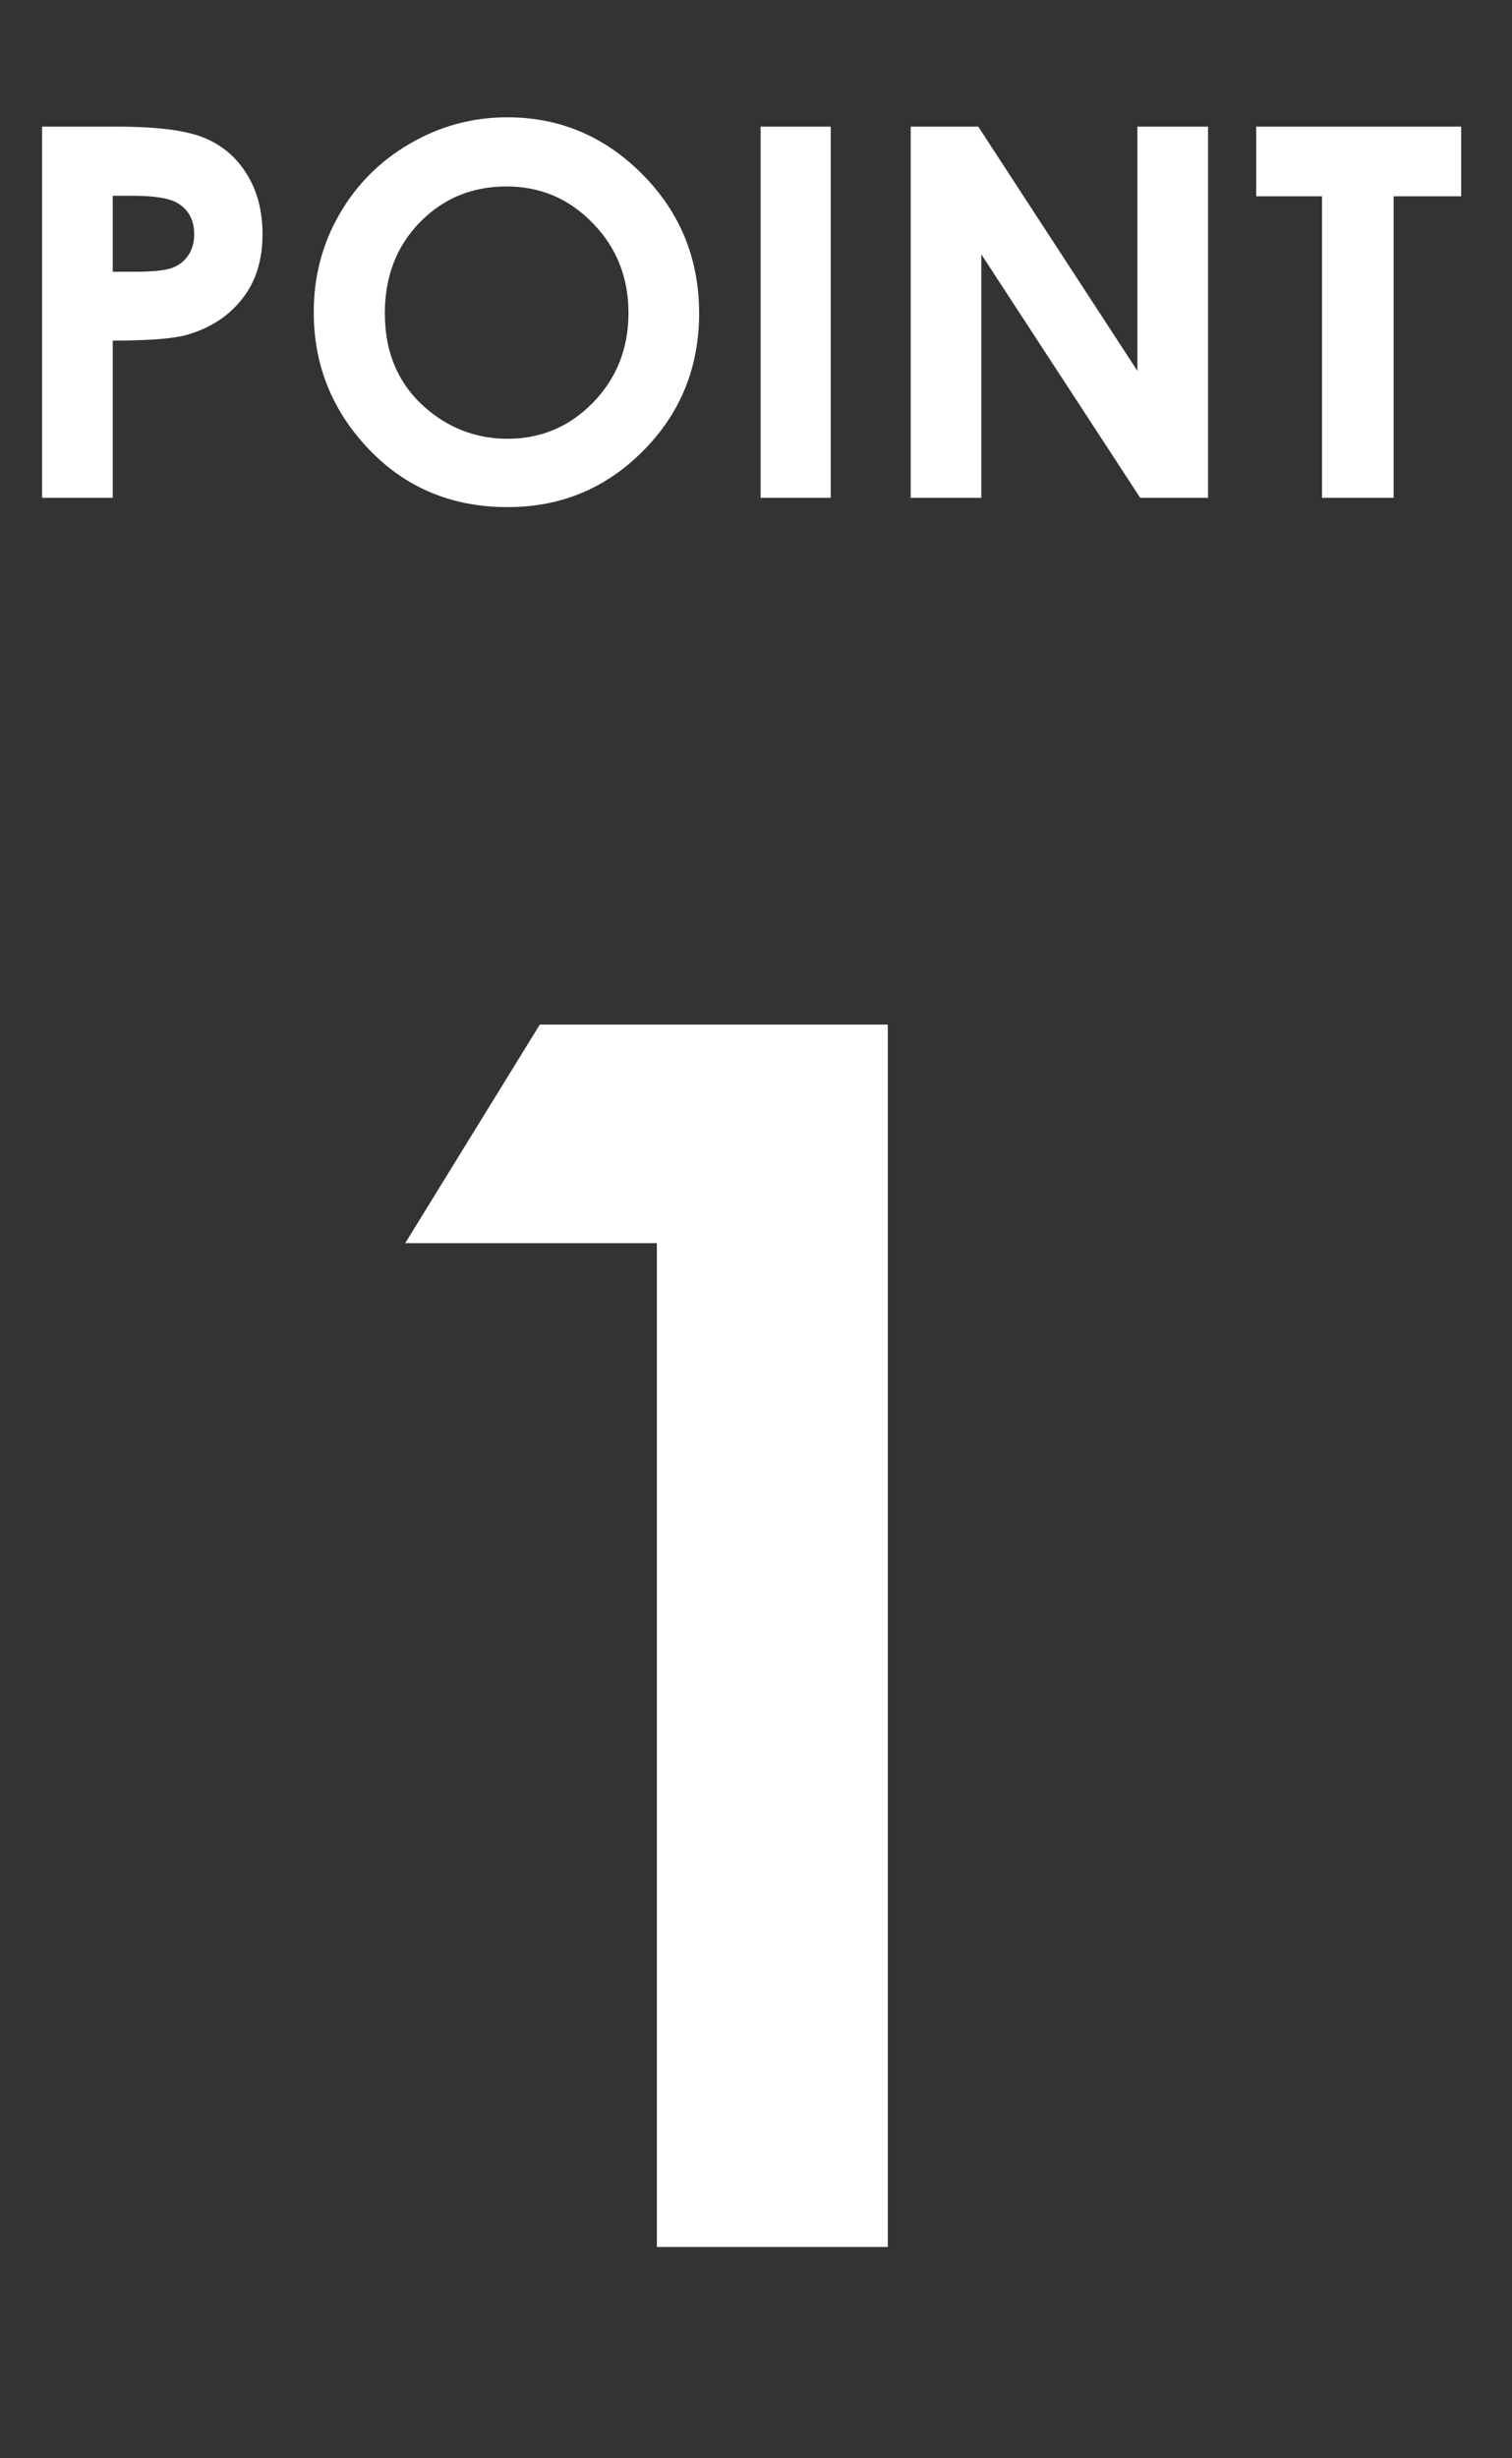 <svg width="32" height="52" viewBox="0 0 32 52" fill="none" xmlns="http://www.w3.org/2000/svg">
<rect x="0" y="0" width="32" height="52" fill="#333333" stroke="none"/>
<path d="M0.891 2.679L2.477 2.679C3.334 2.679 3.952 2.759 4.329 2.919C4.709 3.075 5.008 3.332 5.225 3.687C5.446 4.04 5.556 4.463 5.556 4.958C5.556 5.506 5.412 5.961 5.124 6.324C4.839 6.687 4.451 6.94 3.96 7.082C3.672 7.164 3.147 7.205 2.386 7.205L2.386 10.53H0.891L0.891 2.679ZM2.386 5.748L2.861 5.748C3.235 5.748 3.494 5.721 3.64 5.668C3.786 5.614 3.9 5.527 3.982 5.406C4.067 5.282 4.11 5.132 4.11 4.958C4.11 4.655 3.992 4.435 3.758 4.296C3.587 4.193 3.27 4.141 2.808 4.141H2.386L2.386 5.748ZM10.734 2.481C11.844 2.481 12.797 2.883 13.595 3.687C14.395 4.492 14.796 5.472 14.796 6.628C14.796 7.774 14.4 8.744 13.611 9.537C12.824 10.331 11.869 10.727 10.744 10.727C9.567 10.727 8.588 10.32 7.809 9.505C7.029 8.69 6.64 7.723 6.64 6.602C6.64 5.851 6.821 5.161 7.184 4.531C7.547 3.901 8.045 3.403 8.679 3.036C9.316 2.666 10.001 2.481 10.734 2.481ZM10.718 3.944C9.992 3.944 9.382 4.196 8.887 4.701C8.392 5.207 8.145 5.849 8.145 6.628C8.145 7.497 8.456 8.183 9.079 8.689C9.563 9.084 10.118 9.281 10.744 9.281C11.453 9.281 12.056 9.025 12.554 8.512C13.052 8 13.301 7.368 13.301 6.618C13.301 5.87 13.05 5.239 12.548 4.723C12.047 4.203 11.437 3.944 10.718 3.944ZM16.098 2.679H17.582V10.53L16.098 10.53V2.679ZM19.274 2.679H20.704L24.072 7.845V2.679H25.567V10.53H24.131L20.768 5.379V10.53H19.274V2.679ZM26.586 2.679L30.925 2.679V4.152H29.495V10.53H27.979V4.152H26.586V2.679Z" fill="white"/>
<path d="M11.424 21.673H18.789L18.789 47.53H13.902L13.902 26.296H8.576L11.424 21.673Z" fill="white"/>
</svg>
